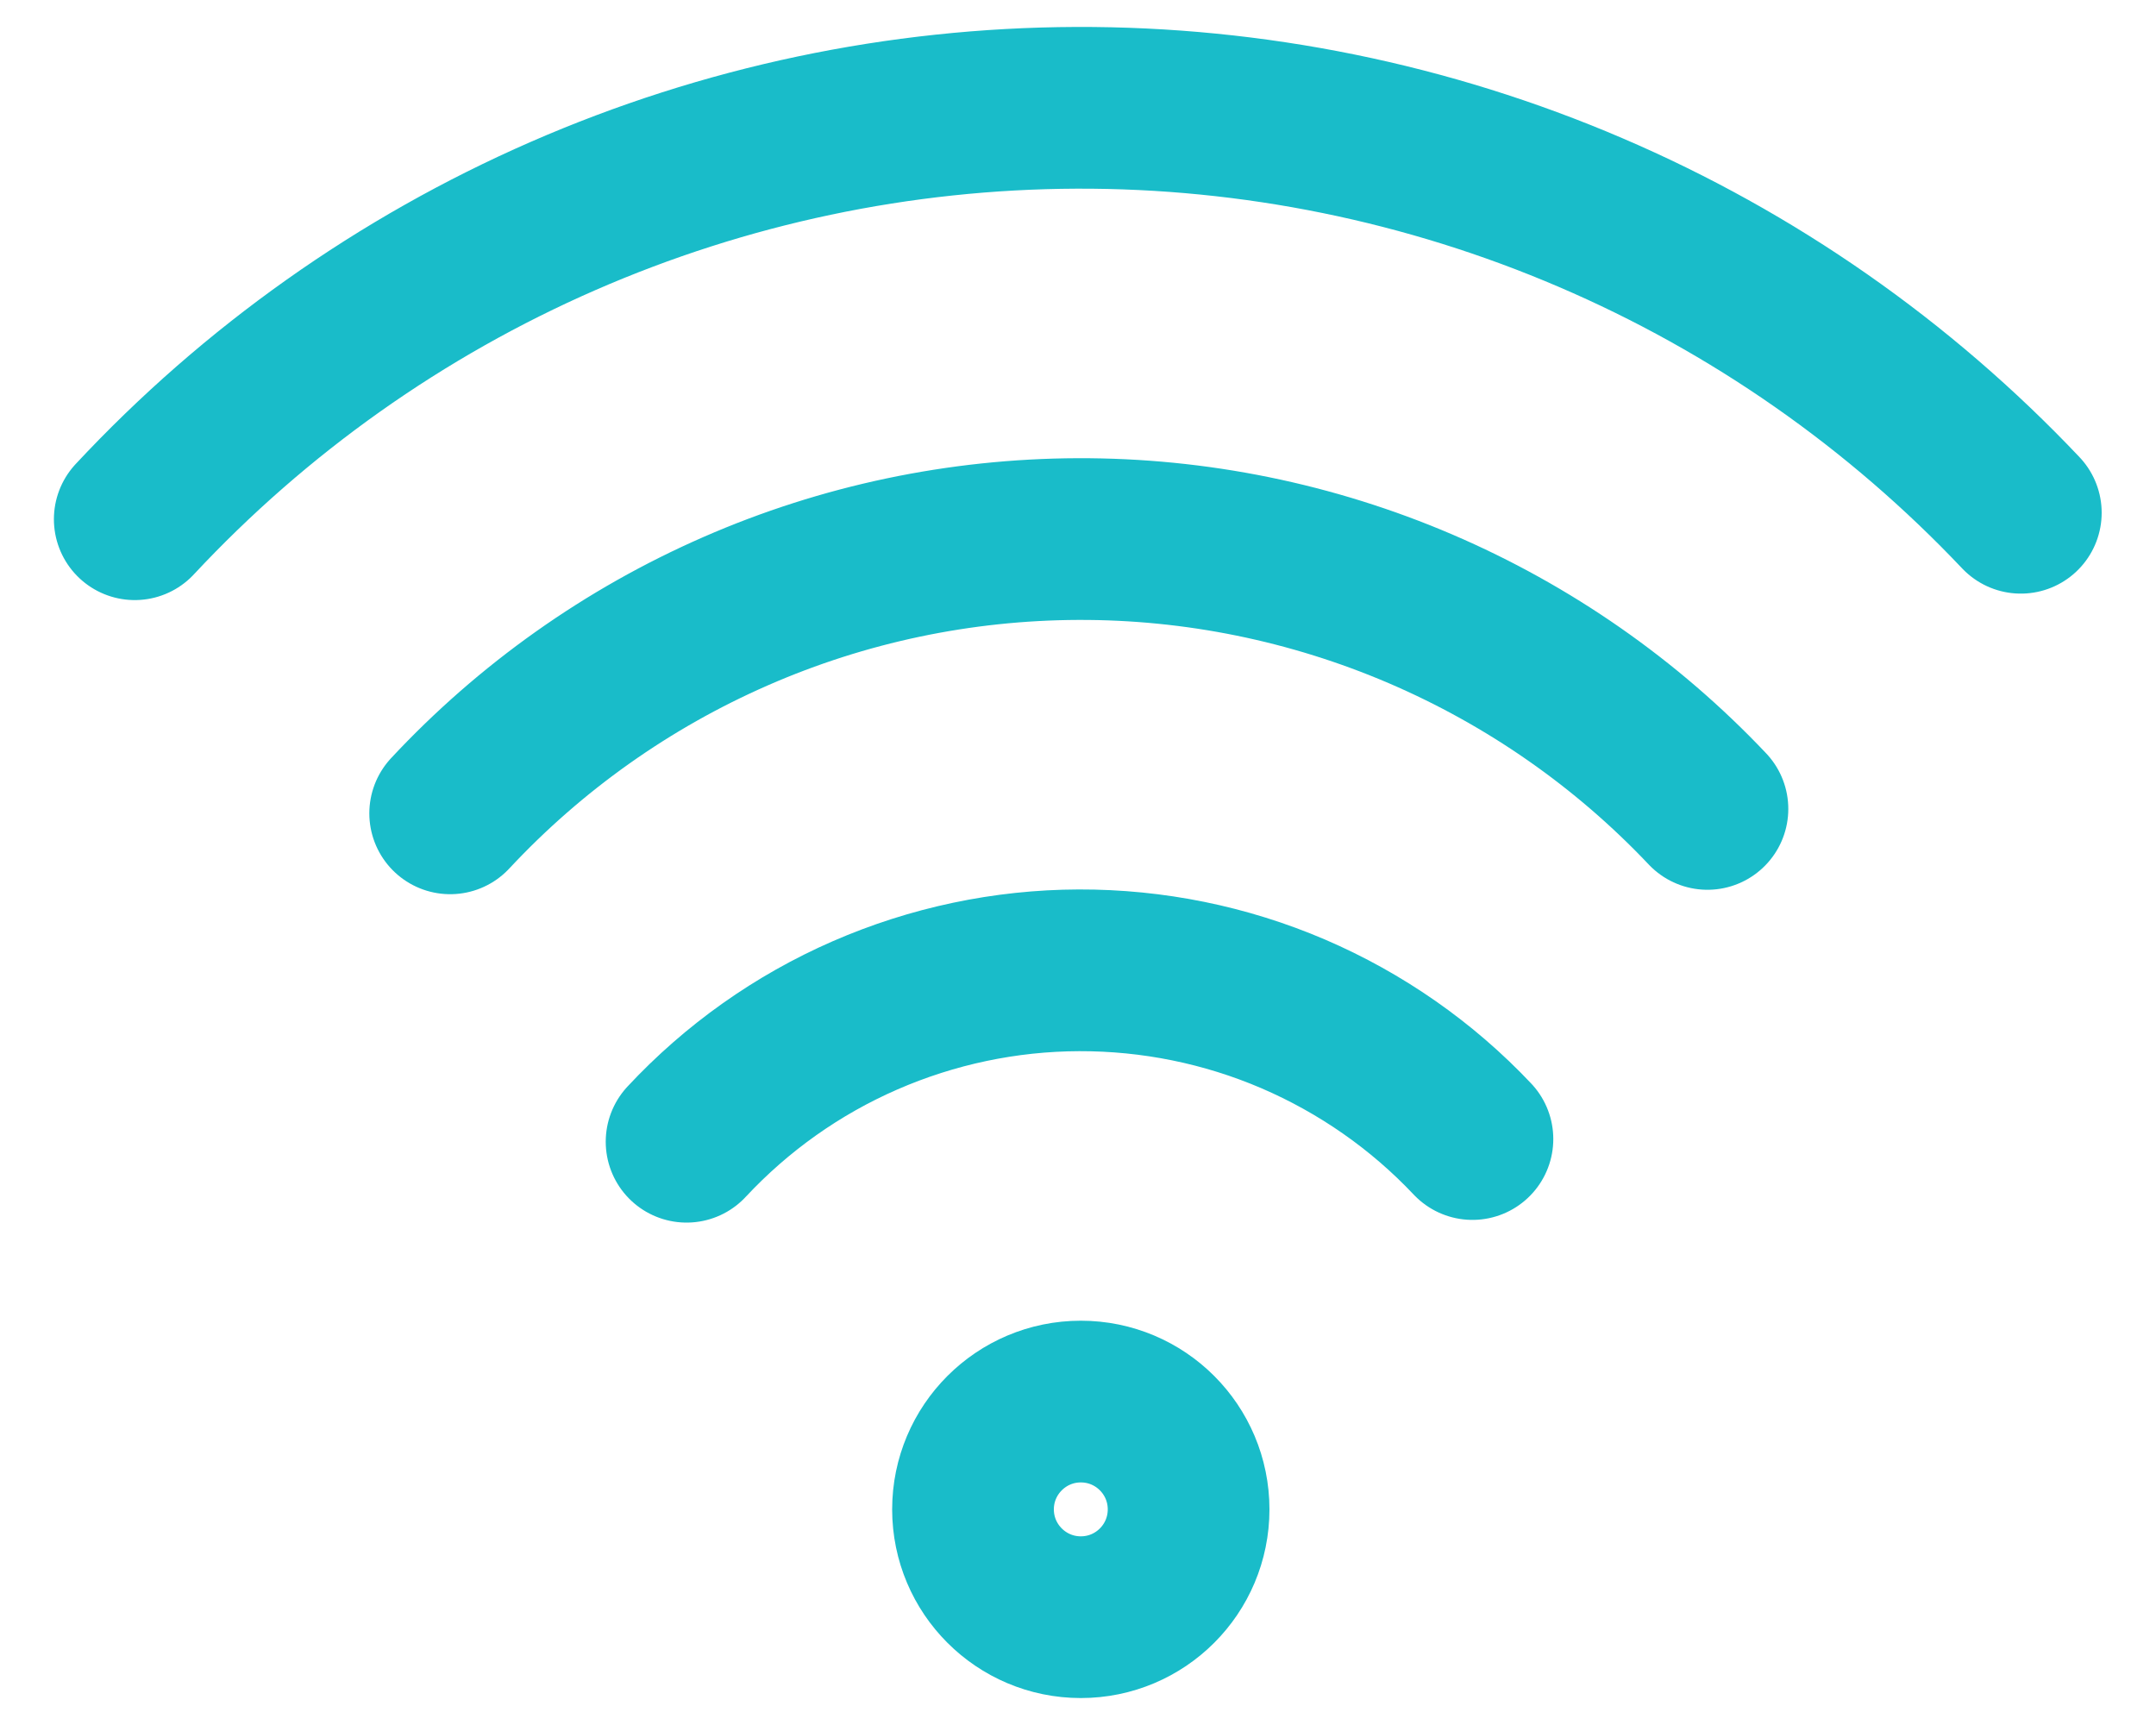 <svg width="20" height="16" viewBox="0 0 20 16" fill="none" xmlns="http://www.w3.org/2000/svg">
<path d="M6.369 10.59C6.835 10.09 7.398 9.691 8.024 9.418C8.65 9.145 9.326 9.002 10.009 9C10.692 8.998 11.368 9.135 11.996 9.404C12.624 9.674 13.19 10.068 13.659 10.565M4.176 7.544C4.921 6.745 5.822 6.107 6.824 5.669C7.825 5.231 8.906 5.004 9.999 5C11.091 4.996 12.173 5.217 13.177 5.647C14.182 6.078 15.088 6.709 15.839 7.503M1.25 4.816C2.368 3.617 3.72 2.66 5.222 2.004C6.724 1.348 8.344 1.006 9.984 1C11.623 0.994 13.247 1.325 14.754 1.971C16.261 2.616 17.619 3.565 18.746 4.756M10.026 15C9.474 15 9.026 14.552 9.026 14C9.026 13.448 9.474 13 10.026 13C10.579 13 11.026 13.448 11.026 14C11.026 14.552 10.579 15 10.026 15Z" stroke="#19BCC9" stroke-width="1.5" stroke-linecap="round" stroke-linejoin="round"/>
</svg>
